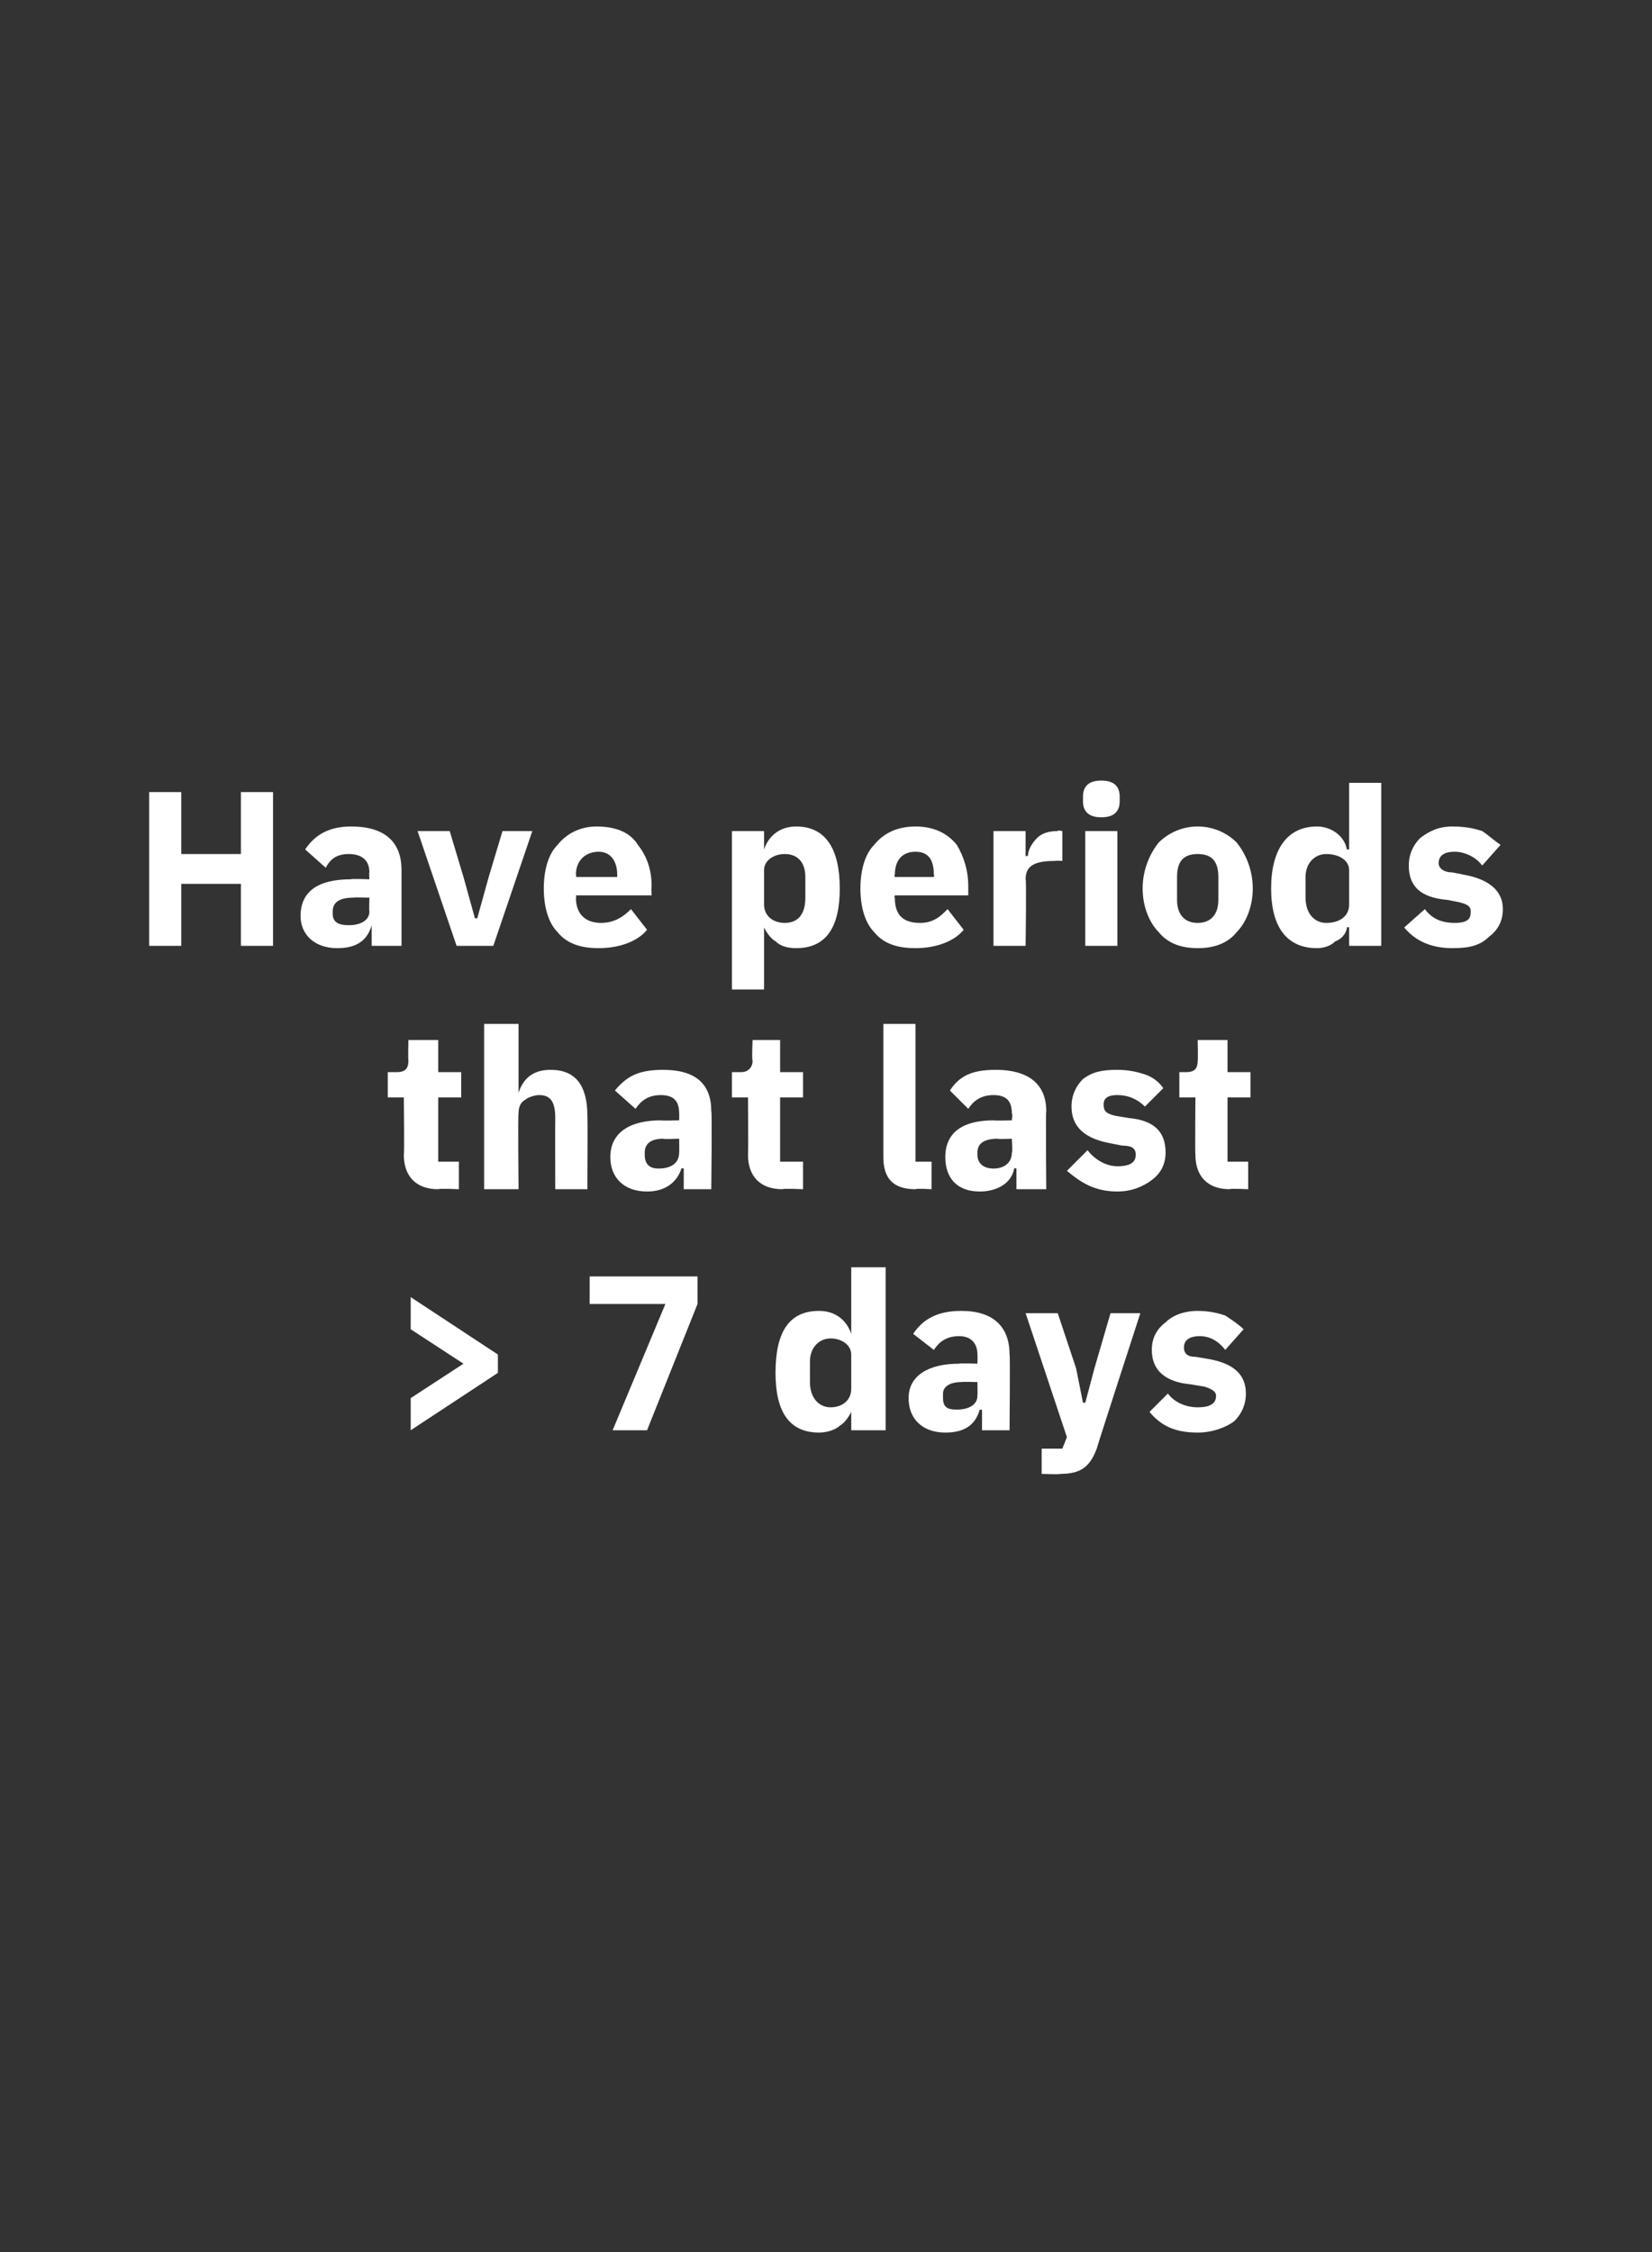<?xml version="1.0" standalone="no"?><!DOCTYPE svg PUBLIC "-//W3C//DTD SVG 1.1//EN" "http://www.w3.org/Graphics/SVG/1.1/DTD/svg11.dtd"><svg xmlns="http://www.w3.org/2000/svg" version="1.1" width="72px" height="98.1px" viewBox="0 -1 72 98.1" style="top:-1px"><rect x="0" y="-1" width="72" height="98.1" fill="#333333" stroke="none"/>  <desc>Have periods that last 7 days</desc>  <defs/>  <g id="Polygon175515">    <path d="M 17.9 61.3 L 21.7 58.8 L 21.7 58 L 17.9 55.5 L 17.9 56.9 L 20.2 58.4 L 20.2 58.4 L 17.9 59.9 L 17.9 61.3 Z M 25.7 54.6 L 30.4 54.6 L 30.4 55.8 L 28.2 61.3 L 26.7 61.3 L 29 55.8 L 25.7 55.8 L 25.7 54.6 Z M 37.1 61.3 L 38.6 61.3 L 38.6 54.2 L 37.1 54.2 L 37.1 57.1 C 37.1 57.1 37.08 57.1 37.1 57.1 C 36.9 56.5 36.4 56.1 35.7 56.1 C 34.4 56.1 33.8 57 33.8 58.8 C 33.8 60.5 34.4 61.4 35.7 61.4 C 36 61.4 36.4 61.3 36.6 61.1 C 36.8 61 37 60.7 37.1 60.5 C 37.08 60.46 37.1 60.5 37.1 60.5 L 37.1 61.3 Z M 35.3 59.2 C 35.3 59.2 35.3 58.3 35.3 58.3 C 35.3 57.7 35.7 57.3 36.2 57.3 C 36.7 57.3 37.1 57.6 37.1 58 C 37.1 58 37.1 59.5 37.1 59.5 C 37.1 60 36.7 60.3 36.2 60.3 C 35.7 60.3 35.3 59.9 35.3 59.2 Z M 44 58 C 44.03 57.98 44 61.3 44 61.3 L 42.8 61.3 L 42.8 60.4 C 42.8 60.4 42.7 60.42 42.7 60.4 C 42.5 61.1 42 61.4 41.2 61.4 C 40.2 61.4 39.6 60.8 39.6 59.9 C 39.6 58.9 40.5 58.4 41.8 58.4 C 41.81 58.37 42.6 58.4 42.6 58.4 C 42.6 58.4 42.61 58.05 42.6 58 C 42.6 57.6 42.4 57.2 41.8 57.2 C 41.2 57.2 40.9 57.5 40.7 57.8 C 40.7 57.8 39.8 57.1 39.8 57.1 C 40.2 56.5 40.8 56.1 41.9 56.1 C 43.3 56.1 44 56.8 44 58 Z M 42.6 59.2 C 42.6 59.2 41.92 59.18 41.9 59.2 C 41.4 59.2 41.1 59.4 41.1 59.7 C 41.1 59.7 41.1 59.9 41.1 59.9 C 41.1 60.3 41.3 60.4 41.7 60.4 C 42.2 60.4 42.6 60.2 42.6 59.8 C 42.61 59.77 42.6 59.2 42.6 59.2 Z M 47.7 58.6 L 47.3 60.1 L 47.2 60.1 L 46.9 58.6 L 46.1 56.2 L 44.7 56.2 L 46.5 61.6 L 46.3 62.1 L 45.4 62.1 L 45.4 63.2 C 45.4 63.2 46.24 63.23 46.2 63.2 C 47.1 63.2 47.5 62.9 47.8 62.1 C 47.79 62.08 49.7 56.2 49.7 56.2 L 48.4 56.2 L 47.7 58.6 Z M 53.8 60.9 C 54.1 60.6 54.3 60.2 54.3 59.7 C 54.3 58.9 53.8 58.4 52.7 58.2 C 52.7 58.2 52.1 58.1 52.1 58.1 C 51.7 58.1 51.6 57.9 51.6 57.7 C 51.6 57.4 51.8 57.2 52.3 57.2 C 52.7 57.2 53.1 57.4 53.4 57.8 C 53.4 57.8 54.2 56.9 54.2 56.9 C 54 56.7 53.7 56.5 53.4 56.3 C 53.1 56.2 52.7 56.1 52.2 56.1 C 51.6 56.1 51.1 56.3 50.8 56.6 C 50.4 56.9 50.2 57.3 50.2 57.8 C 50.2 58.7 50.8 59.2 51.9 59.3 C 51.9 59.3 52.5 59.4 52.5 59.4 C 52.8 59.5 53 59.6 53 59.8 C 53 60.1 52.8 60.3 52.2 60.3 C 51.7 60.3 51.2 60.1 50.9 59.7 C 50.9 59.7 50.1 60.5 50.1 60.5 C 50.6 61.1 51.2 61.4 52.2 61.4 C 52.8 61.4 53.4 61.2 53.8 60.9 Z " stroke="none" fill="#fff"/>  </g>  <g id="Polygon175514">    <path d="M 20 50.8 L 20 49.6 L 19.1 49.6 L 19.1 46.8 L 20.1 46.8 L 20.1 45.7 L 19.1 45.7 L 19.1 44.3 L 17.8 44.3 C 17.8 44.3 17.78 45.16 17.8 45.2 C 17.8 45.5 17.7 45.7 17.3 45.7 C 17.28 45.7 16.9 45.7 16.9 45.7 L 16.9 46.8 L 17.6 46.8 C 17.6 46.8 17.63 49.28 17.6 49.3 C 17.6 50.2 18.1 50.8 19.1 50.8 C 19.14 50.76 20 50.8 20 50.8 Z M 21.1 50.8 L 22.6 50.8 C 22.6 50.8 22.57 47.48 22.6 47.5 C 22.6 47.2 22.7 47 22.9 46.9 C 23 46.8 23.3 46.7 23.5 46.7 C 24 46.7 24.2 47 24.2 47.7 C 24.19 47.7 24.2 50.8 24.2 50.8 L 25.6 50.8 C 25.6 50.8 25.62 47.59 25.6 47.6 C 25.6 46.3 25.1 45.6 24 45.6 C 23.2 45.6 22.8 46 22.6 46.6 C 22.63 46.56 22.6 46.6 22.6 46.6 L 22.6 43.6 L 21.1 43.6 L 21.1 50.8 Z M 31 47.4 C 31.04 47.43 31 50.8 31 50.8 L 29.8 50.8 L 29.8 49.9 C 29.8 49.9 29.7 49.87 29.7 49.9 C 29.5 50.5 29 50.9 28.2 50.9 C 27.2 50.9 26.6 50.3 26.6 49.4 C 26.6 48.3 27.5 47.8 28.8 47.8 C 28.81 47.82 29.6 47.8 29.6 47.8 C 29.6 47.8 29.61 47.5 29.6 47.5 C 29.6 47 29.4 46.7 28.8 46.7 C 28.2 46.7 27.9 47 27.7 47.3 C 27.7 47.3 26.8 46.5 26.8 46.5 C 27.3 45.9 27.8 45.6 28.9 45.6 C 30.3 45.6 31 46.2 31 47.4 Z M 29.6 48.6 C 29.6 48.6 28.92 48.63 28.9 48.6 C 28.4 48.6 28.1 48.8 28.1 49.2 C 28.1 49.2 28.1 49.3 28.1 49.3 C 28.1 49.7 28.3 49.9 28.7 49.9 C 29.2 49.9 29.6 49.7 29.6 49.2 C 29.61 49.23 29.6 48.6 29.6 48.6 Z M 35 50.8 L 35 49.6 L 34 49.6 L 34 46.8 L 35 46.8 L 35 45.7 L 34 45.7 L 34 44.3 L 32.8 44.3 C 32.8 44.3 32.76 45.16 32.8 45.2 C 32.8 45.5 32.6 45.7 32.3 45.7 C 32.26 45.7 31.9 45.7 31.9 45.7 L 31.9 46.8 L 32.6 46.8 C 32.6 46.8 32.62 49.28 32.6 49.3 C 32.6 50.2 33.1 50.8 34.1 50.8 C 34.12 50.76 35 50.8 35 50.8 Z M 40.6 50.8 L 40.6 49.6 L 39.9 49.6 L 39.9 43.6 L 38.5 43.6 C 38.5 43.6 38.5 49.37 38.5 49.4 C 38.5 50.3 38.9 50.8 39.9 50.8 C 39.92 50.76 40.6 50.8 40.6 50.8 Z M 45.6 47.4 C 45.57 47.43 45.6 50.8 45.6 50.8 L 44.3 50.8 L 44.3 49.9 C 44.3 49.9 44.23 49.87 44.2 49.9 C 44.1 50.5 43.5 50.9 42.7 50.9 C 41.7 50.9 41.2 50.3 41.2 49.4 C 41.2 48.3 42 47.8 43.3 47.8 C 43.35 47.82 44.1 47.8 44.1 47.8 C 44.1 47.8 44.14 47.5 44.1 47.5 C 44.1 47 43.9 46.7 43.3 46.7 C 42.7 46.7 42.4 47 42.2 47.3 C 42.2 47.3 41.4 46.5 41.4 46.5 C 41.8 45.9 42.3 45.6 43.4 45.6 C 44.8 45.6 45.6 46.2 45.6 47.4 Z M 44.1 48.6 C 44.1 48.6 43.45 48.63 43.5 48.6 C 42.9 48.6 42.6 48.8 42.6 49.2 C 42.6 49.2 42.6 49.3 42.6 49.3 C 42.6 49.7 42.9 49.9 43.3 49.9 C 43.7 49.9 44.1 49.7 44.1 49.2 C 44.14 49.23 44.1 48.6 44.1 48.6 Z M 50.2 50.4 C 50.6 50.1 50.8 49.7 50.8 49.2 C 50.8 48.3 50.3 47.8 49.2 47.7 C 49.2 47.7 48.6 47.6 48.6 47.6 C 48.2 47.5 48.1 47.4 48.1 47.1 C 48.1 46.9 48.2 46.7 48.7 46.7 C 49.2 46.7 49.6 46.9 49.9 47.2 C 49.9 47.2 50.7 46.4 50.7 46.4 C 50.5 46.1 50.2 45.9 49.9 45.8 C 49.6 45.7 49.2 45.6 48.7 45.6 C 48 45.6 47.6 45.7 47.2 46 C 46.9 46.3 46.7 46.7 46.7 47.2 C 46.7 48.1 47.3 48.6 48.4 48.8 C 48.4 48.8 48.9 48.9 48.9 48.9 C 49.3 48.9 49.5 49 49.5 49.3 C 49.5 49.6 49.3 49.8 48.7 49.8 C 48.2 49.8 47.7 49.5 47.4 49.1 C 47.4 49.1 46.5 50 46.5 50 C 47.1 50.5 47.7 50.9 48.7 50.9 C 49.3 50.9 49.8 50.7 50.2 50.4 Z M 54.4 50.8 L 54.4 49.6 L 53.5 49.6 L 53.5 46.8 L 54.5 46.8 L 54.5 45.7 L 53.5 45.7 L 53.5 44.3 L 52.2 44.3 C 52.2 44.3 52.22 45.16 52.2 45.2 C 52.2 45.5 52.1 45.7 51.7 45.7 C 51.72 45.7 51.4 45.7 51.4 45.7 L 51.4 46.8 L 52.1 46.8 C 52.1 46.8 52.08 49.28 52.1 49.3 C 52.1 50.2 52.6 50.8 53.6 50.8 C 53.58 50.76 54.4 50.8 54.4 50.8 Z " stroke="none" fill="#fff"/>  </g>  <g id="Polygon175513">    <path d="M 10.5 40.2 L 11.9 40.2 L 11.9 33.5 L 10.5 33.5 L 10.5 36.2 L 7.9 36.2 L 7.9 33.5 L 6.5 33.5 L 6.5 40.2 L 7.9 40.2 L 7.9 37.5 L 10.5 37.5 L 10.5 40.2 Z M 17.5 36.9 C 17.5 36.89 17.5 40.2 17.5 40.2 L 16.2 40.2 L 16.2 39.3 C 16.2 39.3 16.17 39.32 16.2 39.3 C 16 40 15.5 40.3 14.7 40.3 C 13.7 40.3 13.1 39.7 13.1 38.9 C 13.1 37.8 13.9 37.3 15.3 37.3 C 15.28 37.27 16.1 37.3 16.1 37.3 C 16.1 37.3 16.08 36.96 16.1 37 C 16.1 36.5 15.8 36.2 15.2 36.2 C 14.7 36.2 14.4 36.4 14.2 36.8 C 14.2 36.8 13.3 36 13.3 36 C 13.7 35.4 14.3 35 15.3 35 C 16.8 35 17.5 35.7 17.5 36.9 Z M 16.1 38.1 C 16.1 38.1 15.39 38.08 15.4 38.1 C 14.8 38.1 14.5 38.3 14.5 38.7 C 14.5 38.7 14.5 38.8 14.5 38.8 C 14.5 39.2 14.8 39.3 15.2 39.3 C 15.7 39.3 16.1 39.1 16.1 38.7 C 16.08 38.68 16.1 38.1 16.1 38.1 Z M 21.5 40.2 L 23.2 35.2 L 21.9 35.2 L 21.3 37.2 L 20.8 39 L 20.7 39 L 20.2 37.2 L 19.6 35.2 L 18.2 35.2 L 19.9 40.2 L 21.5 40.2 Z M 28.2 39.5 C 28.2 39.5 27.5 38.6 27.5 38.6 C 27.2 38.9 26.8 39.2 26.2 39.2 C 25.5 39.2 25.1 38.8 25.1 38.1 C 25.13 38.12 25.1 38 25.1 38 L 28.4 38 C 28.4 38 28.38 37.62 28.4 37.6 C 28.4 36.9 28.2 36.3 27.8 35.8 C 27.5 35.3 26.9 35 26 35 C 25.3 35 24.7 35.3 24.3 35.8 C 23.9 36.2 23.7 36.9 23.7 37.7 C 23.7 38.5 23.9 39.2 24.3 39.6 C 24.7 40.1 25.3 40.3 26.1 40.3 C 27 40.3 27.8 40 28.2 39.5 Z M 26.9 37.1 C 26.9 37.12 26.9 37.2 26.9 37.2 L 25.1 37.2 C 25.1 37.2 25.13 37.13 25.1 37.1 C 25.1 36.5 25.5 36.1 26.1 36.1 C 26.6 36.1 26.9 36.5 26.9 37.1 Z M 31.9 42.1 L 33.3 42.1 L 33.3 39.4 C 33.3 39.4 33.33 39.36 33.3 39.4 C 33.4 39.6 33.6 39.9 33.8 40 C 34 40.2 34.3 40.3 34.7 40.3 C 36 40.3 36.6 39.4 36.6 37.7 C 36.6 36 36 35 34.7 35 C 34 35 33.5 35.4 33.3 36 C 33.33 36 33.3 36 33.3 36 L 33.3 35.2 L 31.9 35.2 L 31.9 42.1 Z M 33.3 38.4 C 33.3 38.4 33.3 36.9 33.3 36.9 C 33.3 36.5 33.7 36.2 34.2 36.2 C 34.8 36.2 35.1 36.6 35.1 37.2 C 35.1 37.2 35.1 38.1 35.1 38.1 C 35.1 38.8 34.8 39.2 34.2 39.2 C 33.7 39.2 33.3 38.9 33.3 38.4 Z M 42 39.5 C 42 39.5 41.3 38.6 41.3 38.6 C 41 38.9 40.7 39.2 40.1 39.2 C 39.3 39.2 39 38.8 39 38.1 C 38.96 38.12 39 38 39 38 L 42.2 38 C 42.2 38 42.2 37.62 42.2 37.6 C 42.2 36.9 42 36.3 41.7 35.8 C 41.3 35.3 40.7 35 39.9 35 C 39.1 35 38.5 35.3 38.1 35.8 C 37.7 36.2 37.5 36.9 37.5 37.7 C 37.5 38.5 37.7 39.2 38.1 39.6 C 38.5 40.1 39.1 40.3 39.9 40.3 C 40.8 40.3 41.6 40 42 39.5 Z M 40.7 37.1 C 40.73 37.12 40.7 37.2 40.7 37.2 L 39 37.2 C 39 37.2 38.96 37.13 39 37.1 C 39 36.5 39.3 36.1 39.9 36.1 C 40.5 36.1 40.7 36.5 40.7 37.1 Z M 44.7 40.2 C 44.7 40.2 44.74 37.25 44.7 37.3 C 44.7 36.7 45.1 36.5 46 36.5 C 45.97 36.48 46.3 36.5 46.3 36.5 L 46.3 35.2 C 46.3 35.2 46.08 35.15 46.1 35.2 C 45.7 35.2 45.4 35.3 45.2 35.5 C 45 35.7 44.8 36 44.8 36.3 C 44.79 36.25 44.7 36.3 44.7 36.3 L 44.7 35.2 L 43.3 35.2 L 43.3 40.2 L 44.7 40.2 Z M 48.8 33.9 C 48.8 33.9 48.8 33.7 48.8 33.7 C 48.8 33.3 48.6 33 48 33 C 47.4 33 47.2 33.3 47.2 33.7 C 47.2 33.7 47.2 33.9 47.2 33.9 C 47.2 34.3 47.4 34.6 48 34.6 C 48.6 34.6 48.8 34.3 48.8 33.9 Z M 47.3 40.2 L 48.7 40.2 L 48.7 35.2 L 47.3 35.2 L 47.3 40.2 Z M 53.9 39.6 C 54.3 39.2 54.6 38.5 54.6 37.7 C 54.6 36.9 54.3 36.2 53.9 35.7 C 53.5 35.3 52.9 35 52.2 35 C 51.5 35 50.9 35.3 50.5 35.7 C 50.1 36.2 49.8 36.9 49.8 37.7 C 49.8 38.5 50.1 39.2 50.5 39.6 C 50.9 40.1 51.5 40.3 52.2 40.3 C 52.9 40.3 53.5 40.1 53.9 39.6 Z M 51.3 38.2 C 51.3 38.2 51.3 37.2 51.3 37.2 C 51.3 36.5 51.6 36.2 52.2 36.2 C 52.8 36.2 53.1 36.5 53.1 37.2 C 53.1 37.2 53.1 38.2 53.1 38.2 C 53.1 38.8 52.8 39.2 52.2 39.2 C 51.6 39.2 51.3 38.8 51.3 38.2 Z M 58.8 40.2 L 60.2 40.2 L 60.2 33.1 L 58.8 33.1 L 58.8 36 C 58.8 36 58.73 36 58.7 36 C 58.6 35.4 58 35 57.4 35 C 56.1 35 55.4 36 55.4 37.7 C 55.4 39.4 56.1 40.3 57.4 40.3 C 57.7 40.3 58 40.2 58.2 40 C 58.5 39.9 58.7 39.6 58.7 39.4 C 58.73 39.36 58.8 39.4 58.8 39.4 L 58.8 40.2 Z M 56.9 38.1 C 56.9 38.1 56.9 37.2 56.9 37.2 C 56.9 36.6 57.3 36.2 57.8 36.2 C 58.4 36.2 58.8 36.5 58.8 36.9 C 58.8 36.9 58.8 38.4 58.8 38.4 C 58.8 38.9 58.4 39.2 57.8 39.2 C 57.3 39.2 56.9 38.8 56.9 38.1 Z M 64.9 39.8 C 65.3 39.5 65.5 39.1 65.5 38.6 C 65.5 37.8 64.9 37.3 63.8 37.1 C 63.8 37.1 63.3 37 63.3 37 C 62.9 37 62.7 36.8 62.7 36.6 C 62.7 36.3 62.9 36.1 63.4 36.1 C 63.8 36.1 64.3 36.3 64.6 36.7 C 64.6 36.7 65.4 35.8 65.4 35.8 C 65.1 35.6 64.9 35.4 64.6 35.2 C 64.3 35.1 63.9 35 63.3 35 C 62.7 35 62.3 35.2 61.9 35.5 C 61.6 35.8 61.4 36.2 61.4 36.7 C 61.4 37.6 61.9 38.1 63.1 38.2 C 63.1 38.2 63.6 38.3 63.6 38.3 C 64 38.4 64.1 38.5 64.1 38.7 C 64.1 39 64 39.2 63.4 39.2 C 62.8 39.2 62.4 39 62.1 38.6 C 62.1 38.6 61.2 39.4 61.2 39.4 C 61.7 40 62.4 40.3 63.3 40.3 C 64 40.3 64.5 40.2 64.9 39.8 Z " stroke="none" fill="#fff"/>  </g></svg>